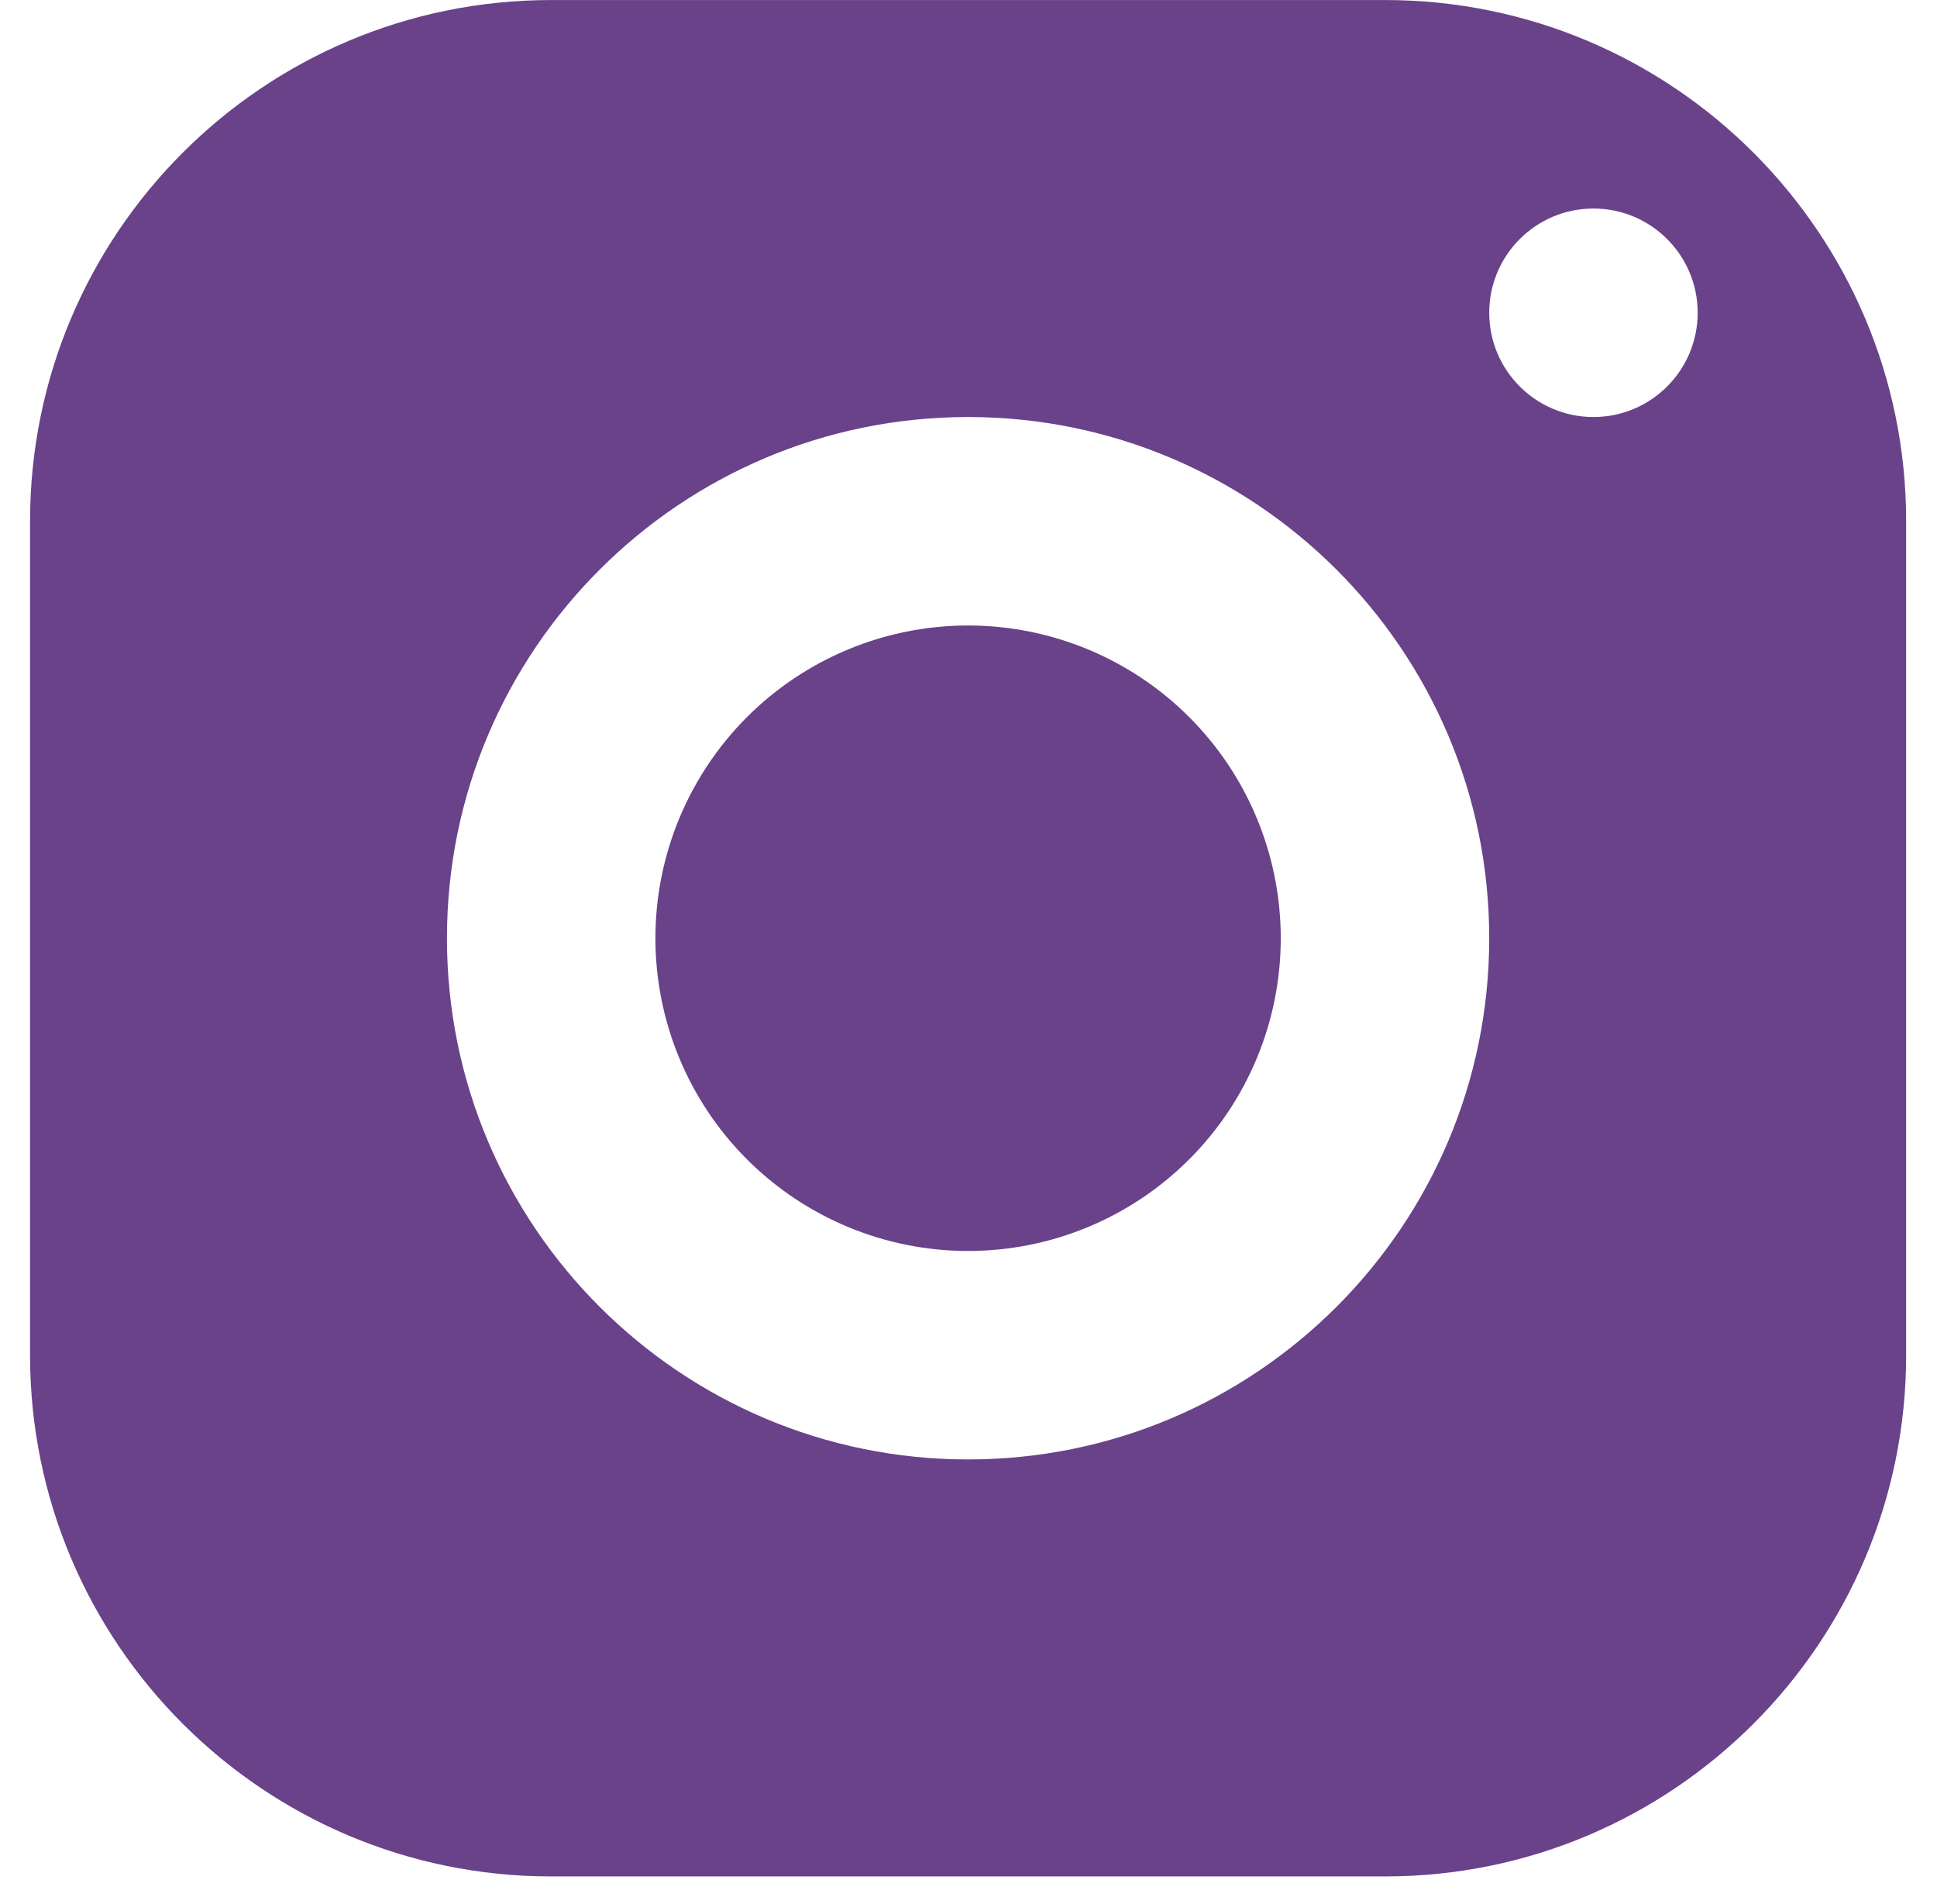 <svg width="58" height="57" viewBox="0 0 58 57" fill="none" xmlns="http://www.w3.org/2000/svg">
<path d="M16.504 0.001C7.888 0.001 0.9 6.989 0.9 15.605V40.572C0.9 49.189 7.888 56.177 16.504 56.177H41.471C50.088 56.177 57.076 49.189 57.076 40.572V15.605C57.076 6.989 50.088 0.001 41.471 0.001H16.504ZM47.713 6.243C49.436 6.243 50.834 7.641 50.834 9.364C50.834 11.086 49.436 12.485 47.713 12.485C45.99 12.485 44.592 11.086 44.592 9.364C44.592 7.641 45.99 6.243 47.713 6.243ZM28.988 12.485C37.605 12.485 44.592 19.472 44.592 28.089C44.592 36.706 37.605 43.693 28.988 43.693C20.371 43.693 13.383 36.706 13.383 28.089C13.383 19.472 20.371 12.485 28.988 12.485ZM28.988 18.726C26.505 18.726 24.123 19.713 22.367 21.468C20.612 23.224 19.625 25.606 19.625 28.089C19.625 30.572 20.612 32.953 22.367 34.709C24.123 36.465 26.505 37.452 28.988 37.452C31.471 37.452 33.852 36.465 35.608 34.709C37.364 32.953 38.35 30.572 38.35 28.089C38.35 25.606 37.364 23.224 35.608 21.468C33.852 19.713 31.471 18.726 28.988 18.726Z" fill="#69428A"/>
</svg>
